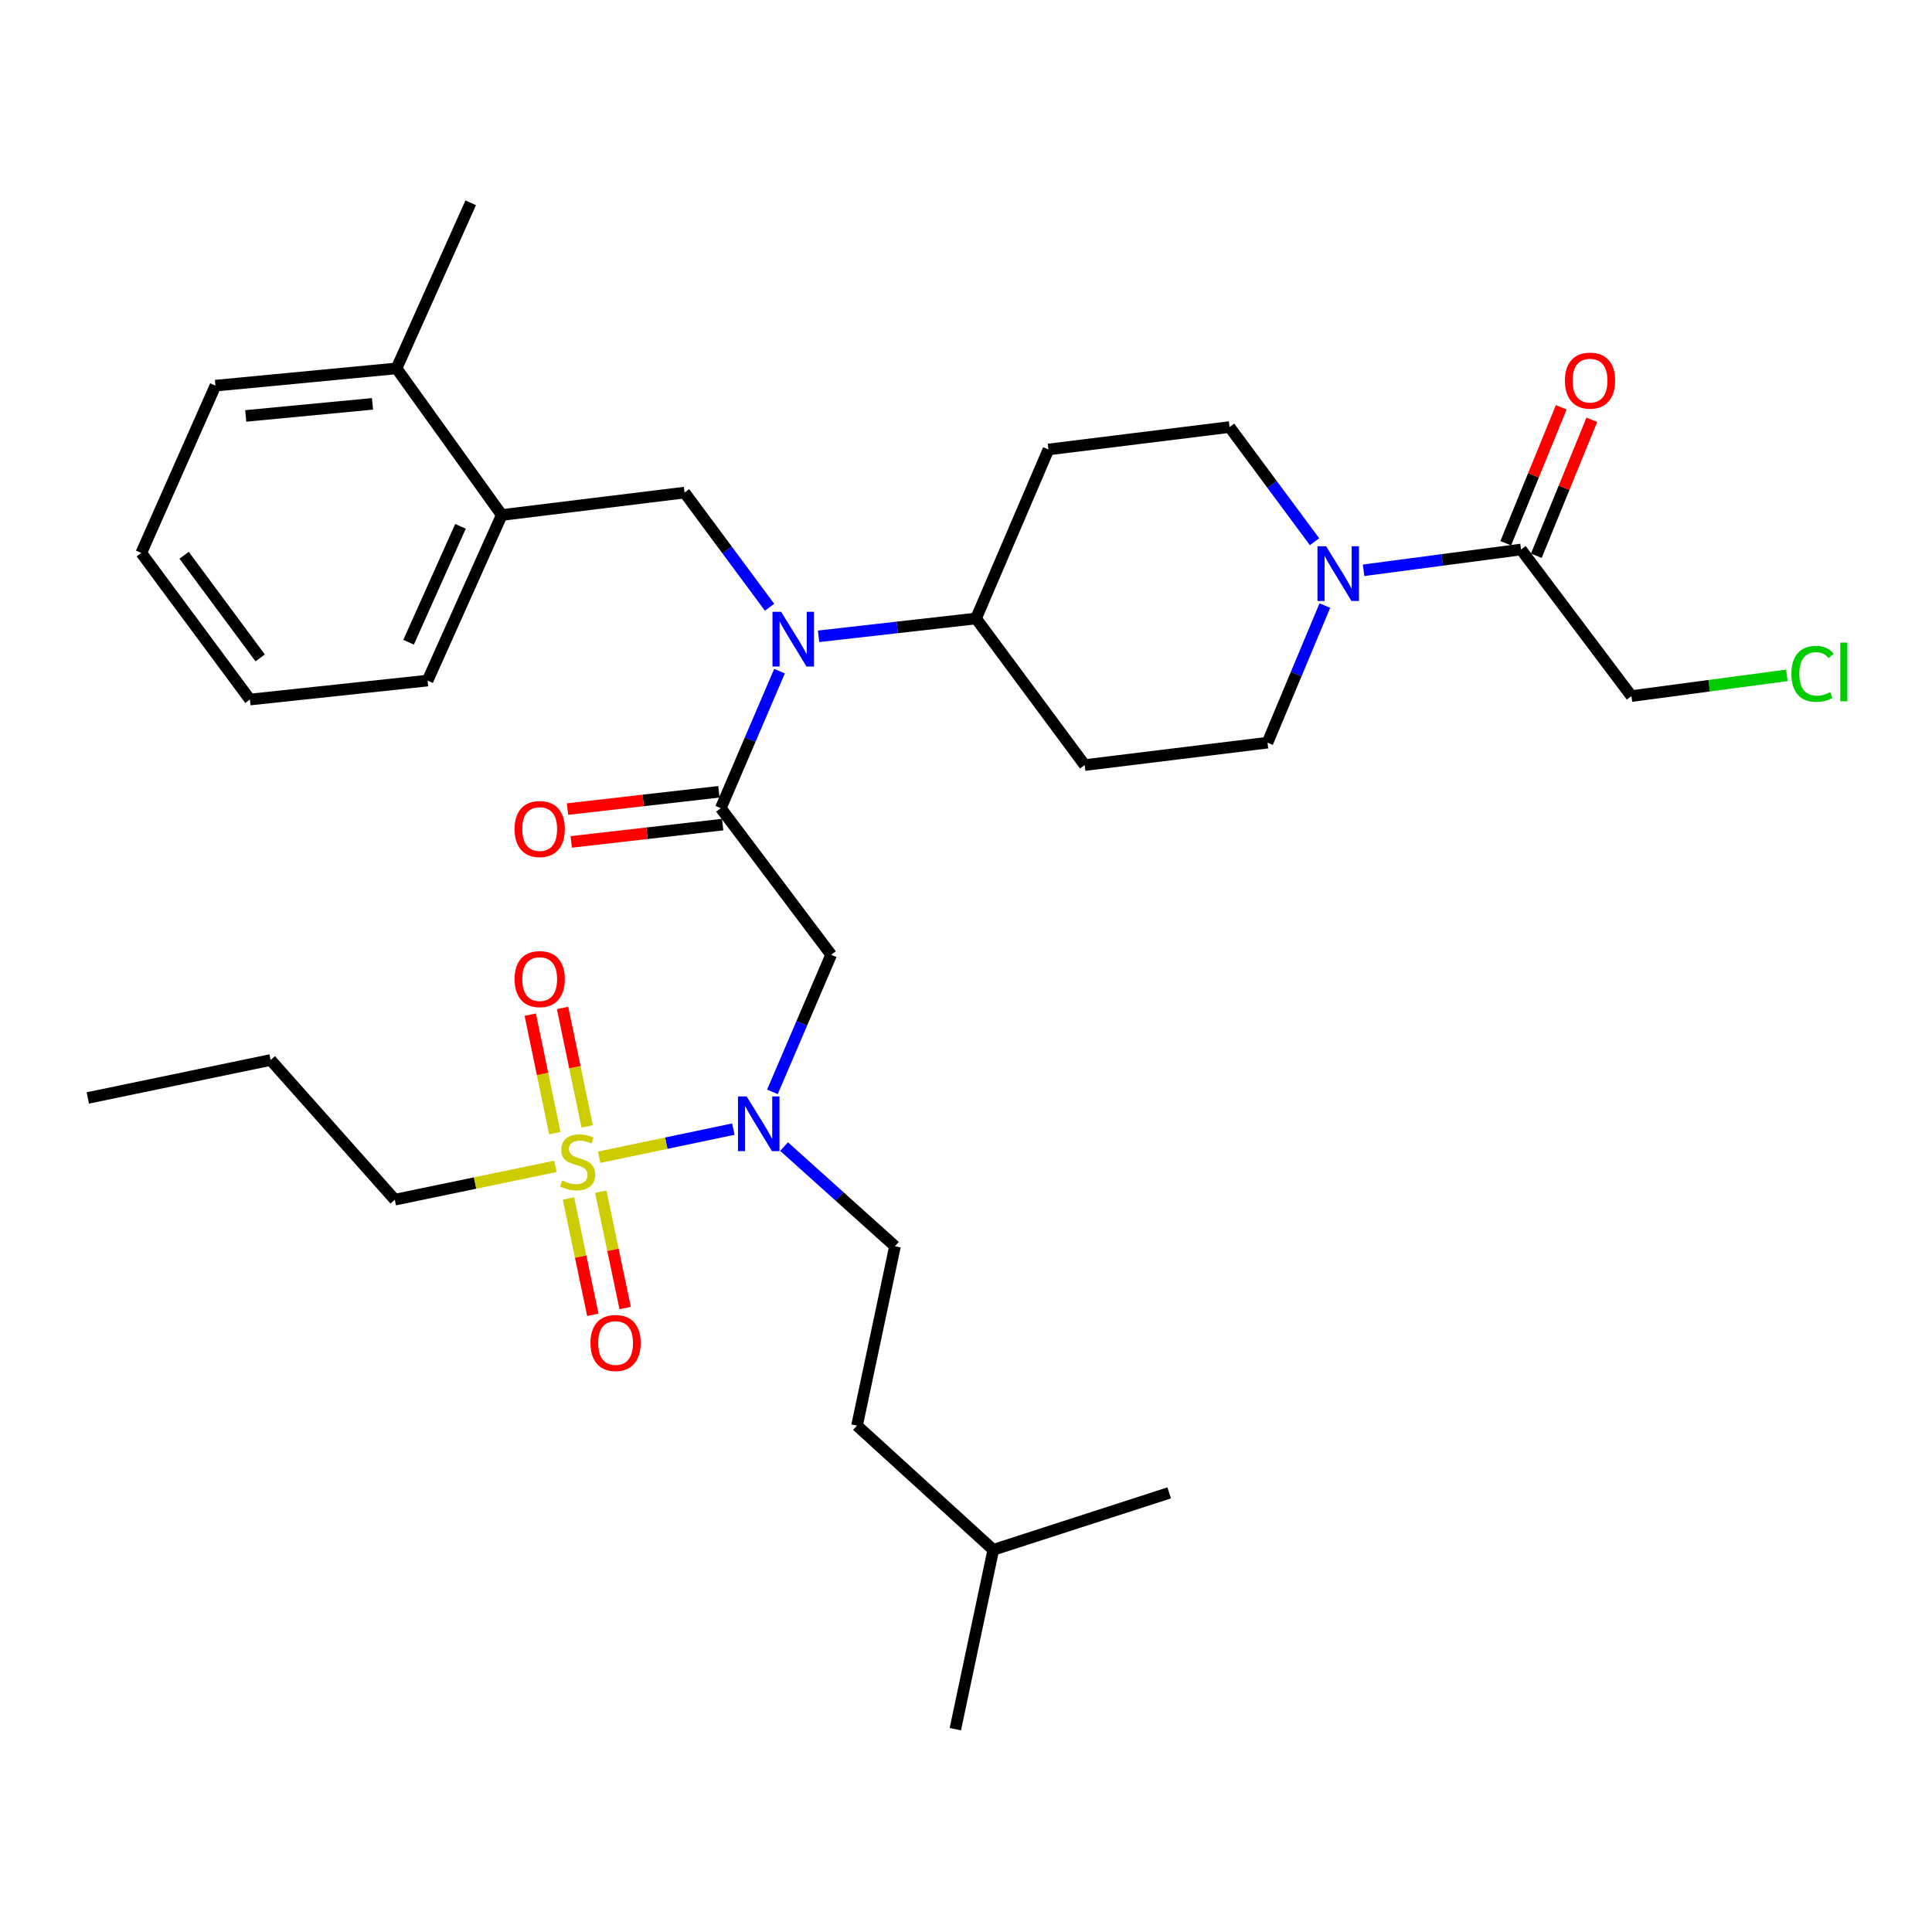 <?xml version='1.0' encoding='iso-8859-1'?>
<svg version='1.1' baseProfile='full'
              xmlns='http://www.w3.org/2000/svg'
                      xmlns:rdkit='http://www.rdkit.org/xml'
                      xmlns:xlink='http://www.w3.org/1999/xlink'
                  xml:space='preserve'
width='1000px' height='1000px' viewBox='0 0 1000 1000'>
<!-- END OF HEADER -->
<rect style='opacity:1.0;fill:#FFFFFF;stroke:none' width='1000' height='1000' x='0' y='0'> </rect>
<path class='bond-0' d='M 680.41,280.395 L 658.413,250.717' style='fill:none;fill-rule:evenodd;stroke:#0000FF;stroke-width:6px;stroke-linecap:butt;stroke-linejoin:miter;stroke-opacity:1' />
<path class='bond-0' d='M 658.413,250.717 L 636.416,221.038' style='fill:none;fill-rule:evenodd;stroke:#000000;stroke-width:6px;stroke-linecap:butt;stroke-linejoin:miter;stroke-opacity:1' />
<path class='bond-1' d='M 705.781,295.182 L 746.535,289.8' style='fill:none;fill-rule:evenodd;stroke:#0000FF;stroke-width:6px;stroke-linecap:butt;stroke-linejoin:miter;stroke-opacity:1' />
<path class='bond-1' d='M 746.535,289.8 L 787.288,284.418' style='fill:none;fill-rule:evenodd;stroke:#000000;stroke-width:6px;stroke-linecap:butt;stroke-linejoin:miter;stroke-opacity:1' />
<path class='bond-2' d='M 685.739,313.447 L 670.897,348.923' style='fill:none;fill-rule:evenodd;stroke:#0000FF;stroke-width:6px;stroke-linecap:butt;stroke-linejoin:miter;stroke-opacity:1' />
<path class='bond-2' d='M 670.897,348.923 L 656.055,384.398' style='fill:none;fill-rule:evenodd;stroke:#000000;stroke-width:6px;stroke-linecap:butt;stroke-linejoin:miter;stroke-opacity:1' />
<path class='bond-3' d='M 795.202,287.648 L 809.561,252.463' style='fill:none;fill-rule:evenodd;stroke:#000000;stroke-width:6px;stroke-linecap:butt;stroke-linejoin:miter;stroke-opacity:1' />
<path class='bond-3' d='M 809.561,252.463 L 823.921,217.279' style='fill:none;fill-rule:evenodd;stroke:#FF0000;stroke-width:6px;stroke-linecap:butt;stroke-linejoin:miter;stroke-opacity:1' />
<path class='bond-3' d='M 779.375,281.189 L 793.735,246.004' style='fill:none;fill-rule:evenodd;stroke:#000000;stroke-width:6px;stroke-linecap:butt;stroke-linejoin:miter;stroke-opacity:1' />
<path class='bond-3' d='M 793.735,246.004 L 808.094,210.82' style='fill:none;fill-rule:evenodd;stroke:#FF0000;stroke-width:6px;stroke-linecap:butt;stroke-linejoin:miter;stroke-opacity:1' />
<path class='bond-4' d='M 787.288,284.418 L 844.42,360.296' style='fill:none;fill-rule:evenodd;stroke:#000000;stroke-width:6px;stroke-linecap:butt;stroke-linejoin:miter;stroke-opacity:1' />
<path class='bond-5' d='M 924.867,349.57 L 884.643,354.933' style='fill:none;fill-rule:evenodd;stroke:#00CC00;stroke-width:6px;stroke-linecap:butt;stroke-linejoin:miter;stroke-opacity:1' />
<path class='bond-5' d='M 884.643,354.933 L 844.42,360.296' style='fill:none;fill-rule:evenodd;stroke:#000000;stroke-width:6px;stroke-linecap:butt;stroke-linejoin:miter;stroke-opacity:1' />
<path class='bond-6' d='M 399.804,565.141 L 415.006,529.669' style='fill:none;fill-rule:evenodd;stroke:#0000FF;stroke-width:6px;stroke-linecap:butt;stroke-linejoin:miter;stroke-opacity:1' />
<path class='bond-6' d='M 415.006,529.669 L 430.208,494.198' style='fill:none;fill-rule:evenodd;stroke:#000000;stroke-width:6px;stroke-linecap:butt;stroke-linejoin:miter;stroke-opacity:1' />
<path class='bond-7' d='M 379.581,584.432 L 344.852,591.708' style='fill:none;fill-rule:evenodd;stroke:#0000FF;stroke-width:6px;stroke-linecap:butt;stroke-linejoin:miter;stroke-opacity:1' />
<path class='bond-7' d='M 344.852,591.708 L 310.123,598.985' style='fill:none;fill-rule:evenodd;stroke:#CCCC00;stroke-width:6px;stroke-linecap:butt;stroke-linejoin:miter;stroke-opacity:1' />
<path class='bond-8' d='M 405.826,593.463 L 434.531,619.261' style='fill:none;fill-rule:evenodd;stroke:#0000FF;stroke-width:6px;stroke-linecap:butt;stroke-linejoin:miter;stroke-opacity:1' />
<path class='bond-8' d='M 434.531,619.261 L 463.237,645.06' style='fill:none;fill-rule:evenodd;stroke:#000000;stroke-width:6px;stroke-linecap:butt;stroke-linejoin:miter;stroke-opacity:1' />
<path class='bond-9' d='M 204.351,620.958 L 140.078,548.651' style='fill:none;fill-rule:evenodd;stroke:#000000;stroke-width:6px;stroke-linecap:butt;stroke-linejoin:miter;stroke-opacity:1' />
<path class='bond-10' d='M 204.351,620.958 L 245.92,612.331' style='fill:none;fill-rule:evenodd;stroke:#000000;stroke-width:6px;stroke-linecap:butt;stroke-linejoin:miter;stroke-opacity:1' />
<path class='bond-10' d='M 245.92,612.331 L 287.488,603.705' style='fill:none;fill-rule:evenodd;stroke:#CCCC00;stroke-width:6px;stroke-linecap:butt;stroke-linejoin:miter;stroke-opacity:1' />
<path class='bond-11' d='M 303.921,583.046 L 297.556,552.379' style='fill:none;fill-rule:evenodd;stroke:#CCCC00;stroke-width:6px;stroke-linecap:butt;stroke-linejoin:miter;stroke-opacity:1' />
<path class='bond-11' d='M 297.556,552.379 L 291.191,521.712' style='fill:none;fill-rule:evenodd;stroke:#FF0000;stroke-width:6px;stroke-linecap:butt;stroke-linejoin:miter;stroke-opacity:1' />
<path class='bond-11' d='M 287.184,586.52 L 280.819,555.853' style='fill:none;fill-rule:evenodd;stroke:#CCCC00;stroke-width:6px;stroke-linecap:butt;stroke-linejoin:miter;stroke-opacity:1' />
<path class='bond-11' d='M 280.819,555.853 L 274.454,525.186' style='fill:none;fill-rule:evenodd;stroke:#FF0000;stroke-width:6px;stroke-linecap:butt;stroke-linejoin:miter;stroke-opacity:1' />
<path class='bond-12' d='M 294.238,620.346 L 300.543,650.438' style='fill:none;fill-rule:evenodd;stroke:#CCCC00;stroke-width:6px;stroke-linecap:butt;stroke-linejoin:miter;stroke-opacity:1' />
<path class='bond-12' d='M 300.543,650.438 L 306.848,680.53' style='fill:none;fill-rule:evenodd;stroke:#FF0000;stroke-width:6px;stroke-linecap:butt;stroke-linejoin:miter;stroke-opacity:1' />
<path class='bond-12' d='M 310.969,616.84 L 317.274,646.932' style='fill:none;fill-rule:evenodd;stroke:#CCCC00;stroke-width:6px;stroke-linecap:butt;stroke-linejoin:miter;stroke-opacity:1' />
<path class='bond-12' d='M 317.274,646.932 L 323.579,677.024' style='fill:none;fill-rule:evenodd;stroke:#FF0000;stroke-width:6px;stroke-linecap:butt;stroke-linejoin:miter;stroke-opacity:1' />
<path class='bond-13' d='M 140.078,548.651 L 45.455,568.29' style='fill:none;fill-rule:evenodd;stroke:#000000;stroke-width:6px;stroke-linecap:butt;stroke-linejoin:miter;stroke-opacity:1' />
<path class='bond-14' d='M 463.237,645.06 L 443.598,737.898' style='fill:none;fill-rule:evenodd;stroke:#000000;stroke-width:6px;stroke-linecap:butt;stroke-linejoin:miter;stroke-opacity:1' />
<path class='bond-15' d='M 514.12,802.181 L 443.598,737.898' style='fill:none;fill-rule:evenodd;stroke:#000000;stroke-width:6px;stroke-linecap:butt;stroke-linejoin:miter;stroke-opacity:1' />
<path class='bond-16' d='M 514.12,802.181 L 605.173,772.713' style='fill:none;fill-rule:evenodd;stroke:#000000;stroke-width:6px;stroke-linecap:butt;stroke-linejoin:miter;stroke-opacity:1' />
<path class='bond-17' d='M 514.12,802.181 L 494.481,895.019' style='fill:none;fill-rule:evenodd;stroke:#000000;stroke-width:6px;stroke-linecap:butt;stroke-linejoin:miter;stroke-opacity:1' />
<path class='bond-18' d='M 398.324,314.317 L 376.327,284.638' style='fill:none;fill-rule:evenodd;stroke:#0000FF;stroke-width:6px;stroke-linecap:butt;stroke-linejoin:miter;stroke-opacity:1' />
<path class='bond-18' d='M 376.327,284.638 L 354.33,254.96' style='fill:none;fill-rule:evenodd;stroke:#000000;stroke-width:6px;stroke-linecap:butt;stroke-linejoin:miter;stroke-opacity:1' />
<path class='bond-19' d='M 403.481,347.377 L 388.279,382.849' style='fill:none;fill-rule:evenodd;stroke:#0000FF;stroke-width:6px;stroke-linecap:butt;stroke-linejoin:miter;stroke-opacity:1' />
<path class='bond-19' d='M 388.279,382.849 L 373.077,418.32' style='fill:none;fill-rule:evenodd;stroke:#000000;stroke-width:6px;stroke-linecap:butt;stroke-linejoin:miter;stroke-opacity:1' />
<path class='bond-20' d='M 423.69,329.352 L 464.441,324.739' style='fill:none;fill-rule:evenodd;stroke:#0000FF;stroke-width:6px;stroke-linecap:butt;stroke-linejoin:miter;stroke-opacity:1' />
<path class='bond-20' d='M 464.441,324.739 L 505.193,320.126' style='fill:none;fill-rule:evenodd;stroke:#000000;stroke-width:6px;stroke-linecap:butt;stroke-linejoin:miter;stroke-opacity:1' />
<path class='bond-21' d='M 372.106,409.828 L 332.92,414.307' style='fill:none;fill-rule:evenodd;stroke:#000000;stroke-width:6px;stroke-linecap:butt;stroke-linejoin:miter;stroke-opacity:1' />
<path class='bond-21' d='M 332.92,414.307 L 293.734,418.785' style='fill:none;fill-rule:evenodd;stroke:#FF0000;stroke-width:6px;stroke-linecap:butt;stroke-linejoin:miter;stroke-opacity:1' />
<path class='bond-21' d='M 374.047,426.812 L 334.861,431.29' style='fill:none;fill-rule:evenodd;stroke:#000000;stroke-width:6px;stroke-linecap:butt;stroke-linejoin:miter;stroke-opacity:1' />
<path class='bond-21' d='M 334.861,431.29 L 295.674,435.769' style='fill:none;fill-rule:evenodd;stroke:#FF0000;stroke-width:6px;stroke-linecap:butt;stroke-linejoin:miter;stroke-opacity:1' />
<path class='bond-22' d='M 373.077,418.32 L 430.208,494.198' style='fill:none;fill-rule:evenodd;stroke:#000000;stroke-width:6px;stroke-linecap:butt;stroke-linejoin:miter;stroke-opacity:1' />
<path class='bond-23' d='M 354.33,254.96 L 259.707,266.565' style='fill:none;fill-rule:evenodd;stroke:#000000;stroke-width:6px;stroke-linecap:butt;stroke-linejoin:miter;stroke-opacity:1' />
<path class='bond-24' d='M 259.707,266.565 L 221.321,352.262' style='fill:none;fill-rule:evenodd;stroke:#000000;stroke-width:6px;stroke-linecap:butt;stroke-linejoin:miter;stroke-opacity:1' />
<path class='bond-24' d='M 238.348,272.432 L 211.479,332.42' style='fill:none;fill-rule:evenodd;stroke:#000000;stroke-width:6px;stroke-linecap:butt;stroke-linejoin:miter;stroke-opacity:1' />
<path class='bond-25' d='M 259.707,266.565 L 205.244,190.678' style='fill:none;fill-rule:evenodd;stroke:#000000;stroke-width:6px;stroke-linecap:butt;stroke-linejoin:miter;stroke-opacity:1' />
<path class='bond-26' d='M 221.321,352.262 L 129.366,362.081' style='fill:none;fill-rule:evenodd;stroke:#000000;stroke-width:6px;stroke-linecap:butt;stroke-linejoin:miter;stroke-opacity:1' />
<path class='bond-27' d='M 205.244,190.678 L 111.513,199.605' style='fill:none;fill-rule:evenodd;stroke:#000000;stroke-width:6px;stroke-linecap:butt;stroke-linejoin:miter;stroke-opacity:1' />
<path class='bond-27' d='M 192.805,209.034 L 127.193,215.282' style='fill:none;fill-rule:evenodd;stroke:#000000;stroke-width:6px;stroke-linecap:butt;stroke-linejoin:miter;stroke-opacity:1' />
<path class='bond-28' d='M 205.244,190.678 L 243.638,104.981' style='fill:none;fill-rule:evenodd;stroke:#000000;stroke-width:6px;stroke-linecap:butt;stroke-linejoin:miter;stroke-opacity:1' />
<path class='bond-29' d='M 129.366,362.081 L 73.127,286.204' style='fill:none;fill-rule:evenodd;stroke:#000000;stroke-width:6px;stroke-linecap:butt;stroke-linejoin:miter;stroke-opacity:1' />
<path class='bond-29' d='M 134.663,340.521 L 95.296,287.407' style='fill:none;fill-rule:evenodd;stroke:#000000;stroke-width:6px;stroke-linecap:butt;stroke-linejoin:miter;stroke-opacity:1' />
<path class='bond-30' d='M 656.055,384.398 L 561.431,396.003' style='fill:none;fill-rule:evenodd;stroke:#000000;stroke-width:6px;stroke-linecap:butt;stroke-linejoin:miter;stroke-opacity:1' />
<path class='bond-31' d='M 636.416,221.038 L 542.685,232.643' style='fill:none;fill-rule:evenodd;stroke:#000000;stroke-width:6px;stroke-linecap:butt;stroke-linejoin:miter;stroke-opacity:1' />
<path class='bond-32' d='M 542.685,232.643 L 505.193,320.126' style='fill:none;fill-rule:evenodd;stroke:#000000;stroke-width:6px;stroke-linecap:butt;stroke-linejoin:miter;stroke-opacity:1' />
<path class='bond-33' d='M 505.193,320.126 L 561.431,396.003' style='fill:none;fill-rule:evenodd;stroke:#000000;stroke-width:6px;stroke-linecap:butt;stroke-linejoin:miter;stroke-opacity:1' />
<path class='bond-34' d='M 111.513,199.605 L 73.127,286.204' style='fill:none;fill-rule:evenodd;stroke:#000000;stroke-width:6px;stroke-linecap:butt;stroke-linejoin:miter;stroke-opacity:1' />
<path  class='atom-0' d='M 686.395 282.756
L 695.675 297.756
Q 696.595 299.236, 698.075 301.916
Q 699.555 304.596, 699.635 304.756
L 699.635 282.756
L 703.395 282.756
L 703.395 311.076
L 699.515 311.076
L 689.555 294.676
Q 688.395 292.756, 687.155 290.556
Q 685.955 288.356, 685.595 287.676
L 685.595 311.076
L 681.915 311.076
L 681.915 282.756
L 686.395 282.756
' fill='#0000FF'/>
<path  class='atom-2' d='M 809.995 197.007
Q 809.995 190.207, 813.355 186.407
Q 816.715 182.607, 822.995 182.607
Q 829.275 182.607, 832.635 186.407
Q 835.995 190.207, 835.995 197.007
Q 835.995 203.887, 832.595 207.807
Q 829.195 211.687, 822.995 211.687
Q 816.755 211.687, 813.355 207.807
Q 809.995 203.927, 809.995 197.007
M 822.995 208.487
Q 827.315 208.487, 829.635 205.607
Q 831.995 202.687, 831.995 197.007
Q 831.995 191.447, 829.635 188.647
Q 827.315 185.807, 822.995 185.807
Q 818.675 185.807, 816.315 188.607
Q 813.995 191.407, 813.995 197.007
Q 813.995 202.727, 816.315 205.607
Q 818.675 208.487, 822.995 208.487
' fill='#FF0000'/>
<path  class='atom-3' d='M 927.231 348.779
Q 927.231 341.739, 930.511 338.059
Q 933.831 334.339, 940.111 334.339
Q 945.951 334.339, 949.071 338.459
L 946.431 340.619
Q 944.151 337.619, 940.111 337.619
Q 935.831 337.619, 933.551 340.499
Q 931.311 343.339, 931.311 348.779
Q 931.311 354.379, 933.631 357.259
Q 935.991 360.139, 940.551 360.139
Q 943.671 360.139, 947.311 358.259
L 948.431 361.259
Q 946.951 362.219, 944.711 362.779
Q 942.471 363.339, 939.991 363.339
Q 933.831 363.339, 930.511 359.579
Q 927.231 355.819, 927.231 348.779
' fill='#00CC00'/>
<path  class='atom-3' d='M 952.511 332.619
L 956.191 332.619
L 956.191 362.979
L 952.511 362.979
L 952.511 332.619
' fill='#00CC00'/>
<path  class='atom-5' d='M 386.455 567.52
L 395.735 582.52
Q 396.655 584, 398.135 586.68
Q 399.615 589.36, 399.695 589.52
L 399.695 567.52
L 403.455 567.52
L 403.455 595.84
L 399.575 595.84
L 389.615 579.44
Q 388.455 577.52, 387.215 575.32
Q 386.015 573.12, 385.655 572.44
L 385.655 595.84
L 381.975 595.84
L 381.975 567.52
L 386.455 567.52
' fill='#0000FF'/>
<path  class='atom-7' d='M 290.984 611.039
Q 291.304 611.159, 292.624 611.719
Q 293.944 612.279, 295.384 612.639
Q 296.864 612.959, 298.304 612.959
Q 300.984 612.959, 302.544 611.679
Q 304.104 610.359, 304.104 608.079
Q 304.104 606.519, 303.304 605.559
Q 302.544 604.599, 301.344 604.079
Q 300.144 603.559, 298.144 602.959
Q 295.624 602.199, 294.104 601.479
Q 292.624 600.759, 291.544 599.239
Q 290.504 597.719, 290.504 595.159
Q 290.504 591.599, 292.904 589.399
Q 295.344 587.199, 300.144 587.199
Q 303.424 587.199, 307.144 588.759
L 306.224 591.839
Q 302.824 590.439, 300.264 590.439
Q 297.504 590.439, 295.984 591.599
Q 294.464 592.719, 294.504 594.679
Q 294.504 596.199, 295.264 597.119
Q 296.064 598.039, 297.184 598.559
Q 298.344 599.079, 300.264 599.679
Q 302.824 600.479, 304.344 601.279
Q 305.864 602.079, 306.944 603.719
Q 308.064 605.319, 308.064 608.079
Q 308.064 611.999, 305.424 614.119
Q 302.824 616.199, 298.464 616.199
Q 295.944 616.199, 294.024 615.639
Q 292.144 615.119, 289.904 614.199
L 290.984 611.039
' fill='#CCCC00'/>
<path  class='atom-8' d='M 266.345 506.775
Q 266.345 499.975, 269.705 496.175
Q 273.065 492.375, 279.345 492.375
Q 285.625 492.375, 288.985 496.175
Q 292.345 499.975, 292.345 506.775
Q 292.345 513.655, 288.945 517.575
Q 285.545 521.455, 279.345 521.455
Q 273.105 521.455, 269.705 517.575
Q 266.345 513.695, 266.345 506.775
M 279.345 518.255
Q 283.665 518.255, 285.985 515.375
Q 288.345 512.455, 288.345 506.775
Q 288.345 501.215, 285.985 498.415
Q 283.665 495.575, 279.345 495.575
Q 275.025 495.575, 272.665 498.375
Q 270.345 501.175, 270.345 506.775
Q 270.345 512.495, 272.665 515.375
Q 275.025 518.255, 279.345 518.255
' fill='#FF0000'/>
<path  class='atom-9' d='M 305.623 695.13
Q 305.623 688.33, 308.983 684.53
Q 312.343 680.73, 318.623 680.73
Q 324.903 680.73, 328.263 684.53
Q 331.623 688.33, 331.623 695.13
Q 331.623 702.01, 328.223 705.93
Q 324.823 709.81, 318.623 709.81
Q 312.383 709.81, 308.983 705.93
Q 305.623 702.05, 305.623 695.13
M 318.623 706.61
Q 322.943 706.61, 325.263 703.73
Q 327.623 700.81, 327.623 695.13
Q 327.623 689.57, 325.263 686.77
Q 322.943 683.93, 318.623 683.93
Q 314.303 683.93, 311.943 686.73
Q 309.623 689.53, 309.623 695.13
Q 309.623 700.85, 311.943 703.73
Q 314.303 706.61, 318.623 706.61
' fill='#FF0000'/>
<path  class='atom-14' d='M 404.309 316.678
L 413.589 331.678
Q 414.509 333.158, 415.989 335.838
Q 417.469 338.518, 417.549 338.678
L 417.549 316.678
L 421.309 316.678
L 421.309 344.998
L 417.429 344.998
L 407.469 328.598
Q 406.309 326.678, 405.069 324.478
Q 403.869 322.278, 403.509 321.598
L 403.509 344.998
L 399.829 344.998
L 399.829 316.678
L 404.309 316.678
' fill='#0000FF'/>
<path  class='atom-16' d='M 266.345 429.112
Q 266.345 422.312, 269.705 418.512
Q 273.065 414.712, 279.345 414.712
Q 285.625 414.712, 288.985 418.512
Q 292.345 422.312, 292.345 429.112
Q 292.345 435.992, 288.945 439.912
Q 285.545 443.792, 279.345 443.792
Q 273.105 443.792, 269.705 439.912
Q 266.345 436.032, 266.345 429.112
M 279.345 440.592
Q 283.665 440.592, 285.985 437.712
Q 288.345 434.792, 288.345 429.112
Q 288.345 423.552, 285.985 420.752
Q 283.665 417.912, 279.345 417.912
Q 275.025 417.912, 272.665 420.712
Q 270.345 423.512, 270.345 429.112
Q 270.345 434.832, 272.665 437.712
Q 275.025 440.592, 279.345 440.592
' fill='#FF0000'/>
</svg>
